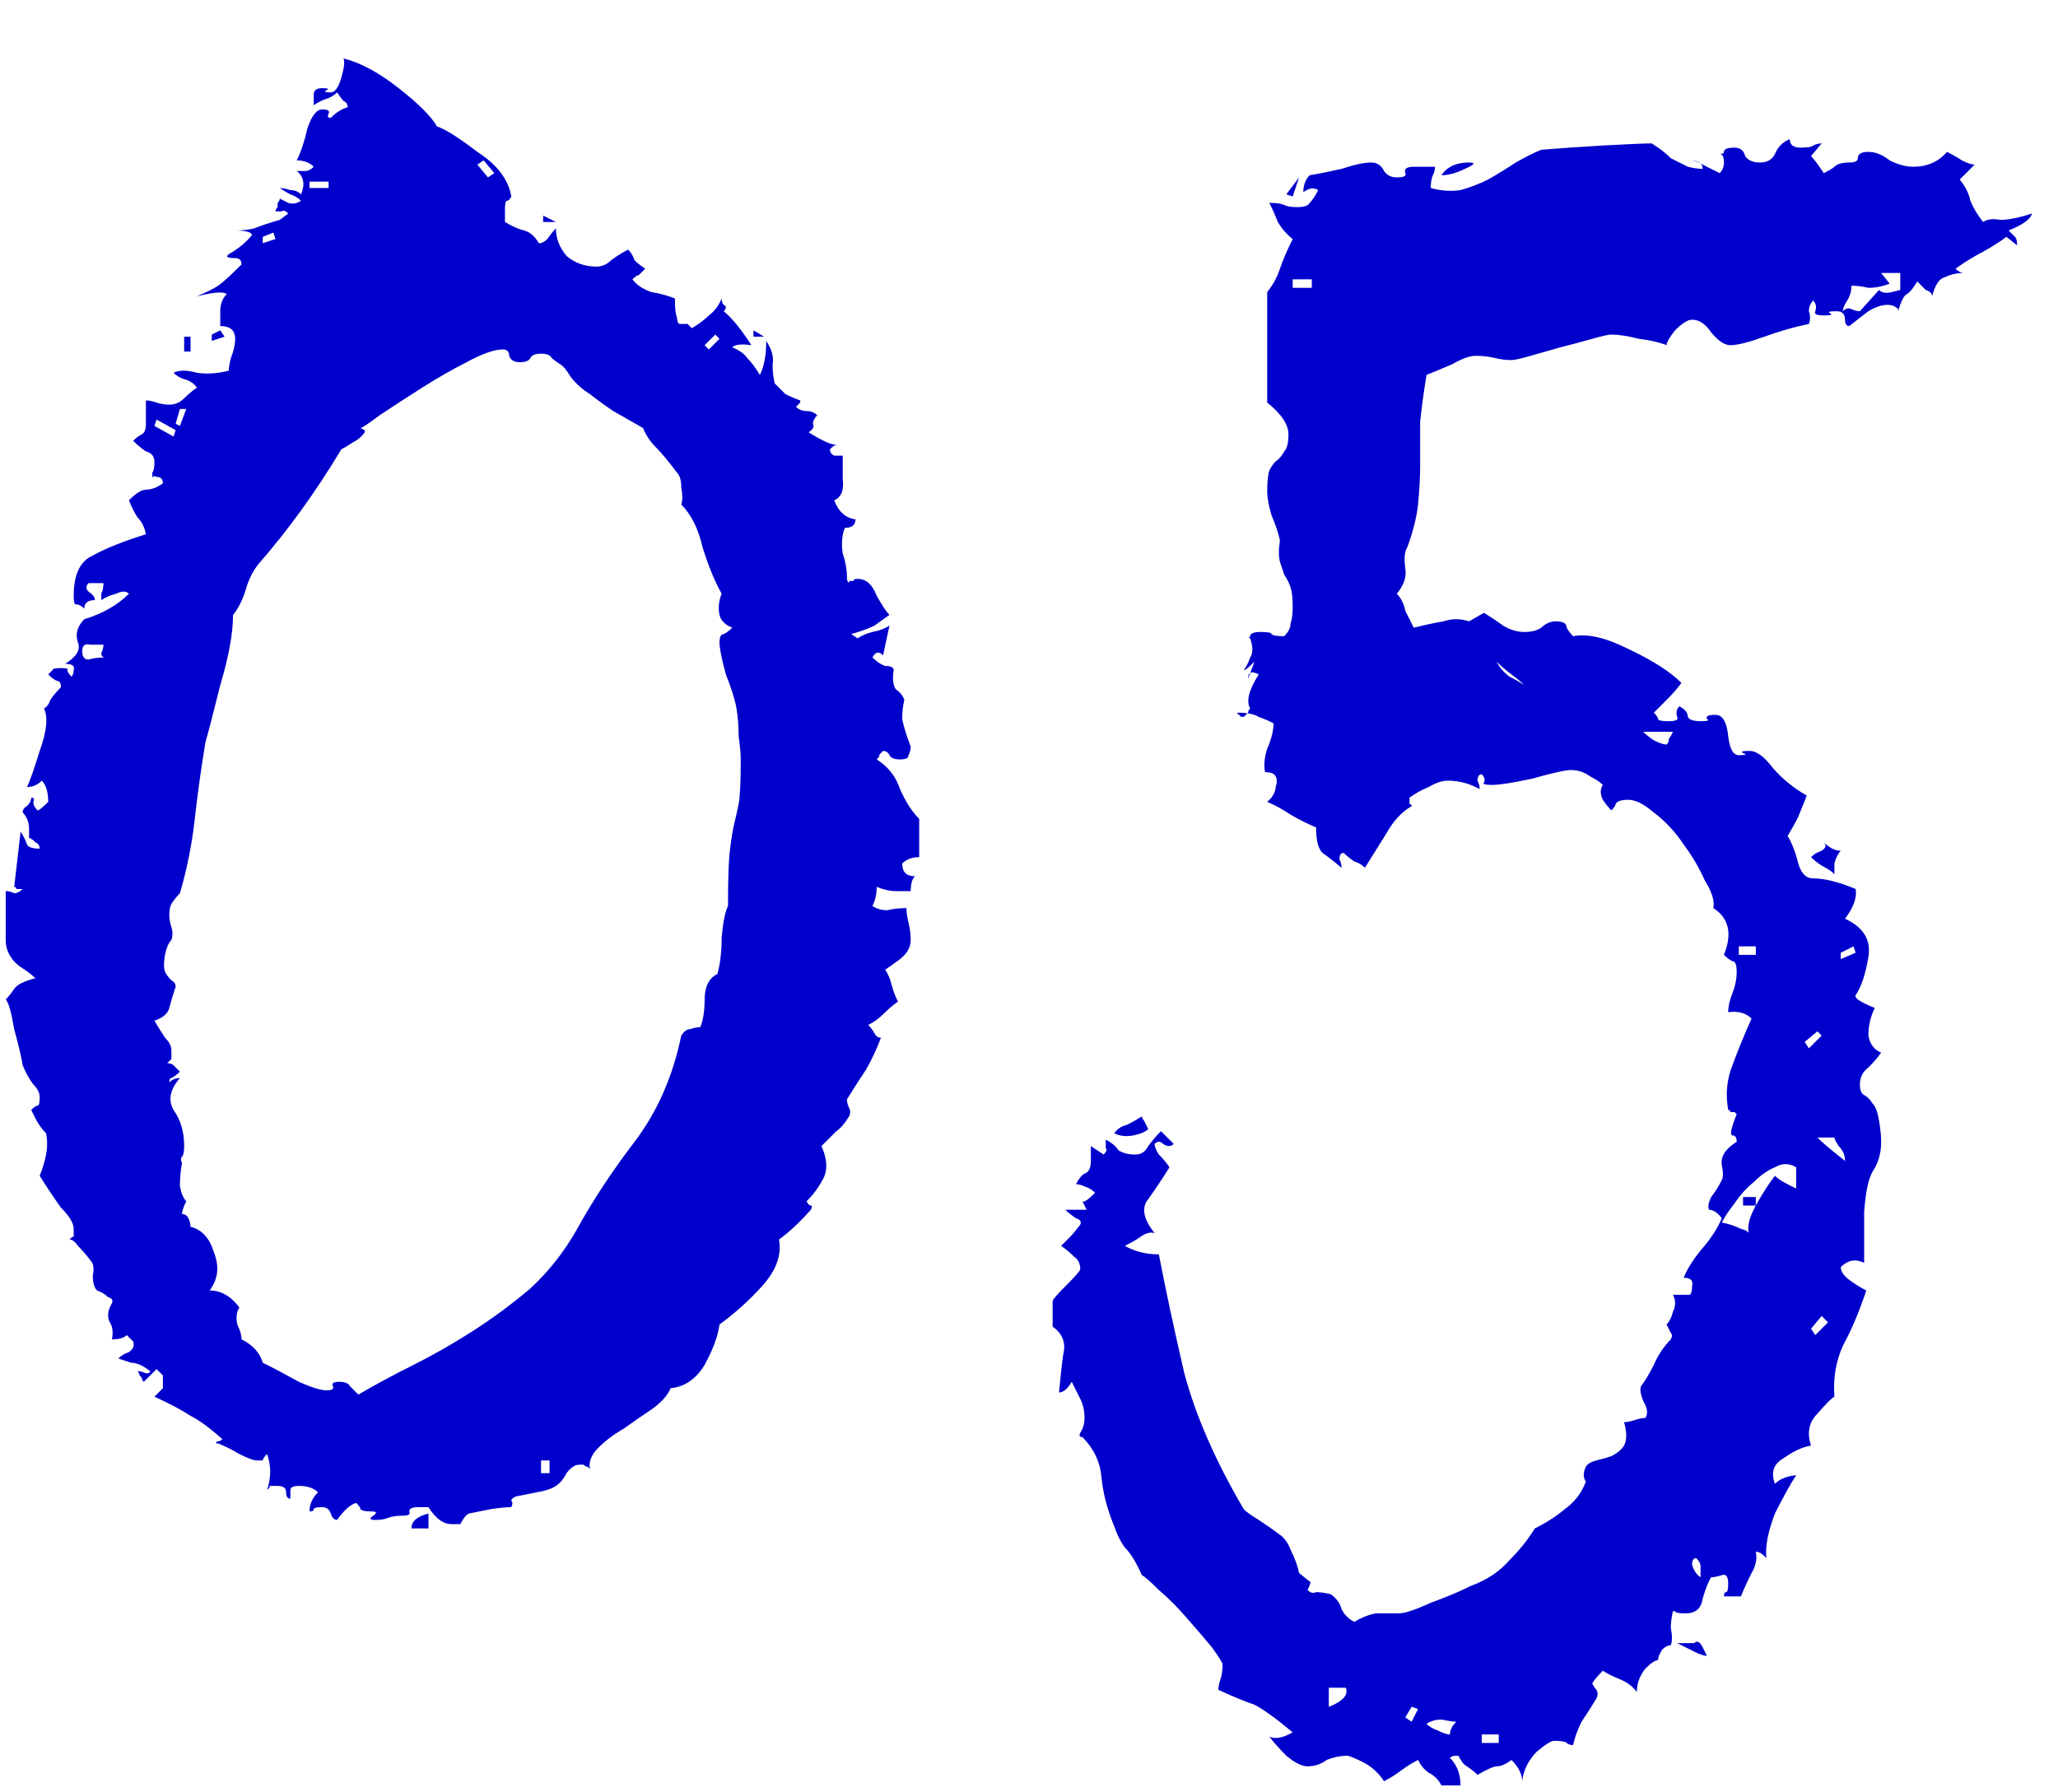 <?xml version="1.0" encoding="UTF-8"?> <svg xmlns="http://www.w3.org/2000/svg" width="31" height="27" viewBox="0 0 31 27" fill="none"><path d="M11.51 5.072H11.35V4.976L11.51 5.072ZM8.374 3.344H8.182V3.248L8.374 3.344ZM3.382 5.072L3.19 5.136V5.04L3.318 4.976L3.382 5.072ZM2.87 5.296H2.774V5.072H2.87V5.296ZM13.846 12.912C13.739 12.912 13.654 12.944 13.59 13.008C13.59 13.136 13.654 13.2 13.782 13.2C13.739 13.243 13.718 13.317 13.718 13.424C13.654 13.424 13.579 13.424 13.494 13.424C13.409 13.424 13.312 13.403 13.206 13.36C13.206 13.467 13.184 13.563 13.142 13.648C13.206 13.691 13.28 13.712 13.366 13.712C13.451 13.691 13.547 13.68 13.654 13.68C13.654 13.744 13.665 13.819 13.686 13.904C13.707 13.989 13.718 14.075 13.718 14.16C13.718 14.267 13.665 14.363 13.558 14.448C13.473 14.512 13.398 14.565 13.334 14.608C13.377 14.672 13.409 14.747 13.43 14.832C13.451 14.917 13.483 15.003 13.526 15.088C13.462 15.131 13.387 15.195 13.302 15.28C13.238 15.344 13.163 15.397 13.078 15.44C13.12 15.483 13.152 15.525 13.174 15.568C13.195 15.611 13.227 15.632 13.27 15.632C13.206 15.803 13.131 15.963 13.046 16.112C12.96 16.24 12.864 16.389 12.758 16.56C12.758 16.603 12.768 16.645 12.79 16.688C12.811 16.731 12.811 16.773 12.79 16.816C12.726 16.923 12.662 16.997 12.598 17.04C12.555 17.083 12.48 17.157 12.374 17.264C12.459 17.456 12.47 17.616 12.406 17.744C12.342 17.872 12.257 17.989 12.15 18.096C12.171 18.139 12.193 18.16 12.214 18.16C12.235 18.16 12.235 18.181 12.214 18.224C12.043 18.416 11.883 18.565 11.734 18.672C11.777 18.907 11.691 19.141 11.478 19.376C11.286 19.589 11.072 19.781 10.838 19.952C10.816 20.123 10.742 20.325 10.614 20.56C10.486 20.773 10.315 20.891 10.102 20.912C10.059 21.019 9.963 21.125 9.814 21.232C9.686 21.317 9.547 21.413 9.398 21.52C9.249 21.605 9.121 21.701 9.014 21.808C8.907 21.915 8.865 22.021 8.886 22.128L8.854 22.096C8.833 22.096 8.811 22.085 8.79 22.064C8.79 22.064 8.769 22.064 8.726 22.064C8.662 22.064 8.598 22.107 8.534 22.192C8.491 22.277 8.438 22.341 8.374 22.384C8.31 22.427 8.214 22.459 8.086 22.48C7.979 22.501 7.873 22.523 7.766 22.544C7.723 22.565 7.702 22.587 7.702 22.608C7.723 22.629 7.723 22.661 7.702 22.704C7.617 22.704 7.51 22.715 7.382 22.736C7.275 22.757 7.169 22.779 7.062 22.8C7.019 22.821 6.977 22.875 6.934 22.96H6.806C6.678 22.96 6.561 22.875 6.454 22.704H6.294C6.209 22.704 6.166 22.725 6.166 22.768C6.187 22.811 6.155 22.832 6.07 22.832C5.985 22.832 5.91 22.843 5.846 22.864C5.803 22.885 5.739 22.896 5.654 22.896C5.569 22.896 5.558 22.875 5.622 22.832C5.686 22.789 5.675 22.768 5.59 22.768C5.505 22.768 5.451 22.757 5.43 22.736C5.43 22.715 5.409 22.683 5.366 22.64C5.281 22.661 5.185 22.747 5.078 22.896C5.035 22.896 5.003 22.864 4.982 22.8C4.961 22.736 4.918 22.704 4.854 22.704C4.769 22.704 4.726 22.715 4.726 22.736C4.726 22.757 4.705 22.768 4.662 22.768C4.662 22.661 4.705 22.565 4.79 22.48C4.726 22.416 4.63 22.384 4.502 22.384C4.417 22.384 4.374 22.405 4.374 22.448C4.374 22.491 4.374 22.533 4.374 22.576C4.331 22.576 4.31 22.544 4.31 22.48C4.31 22.416 4.267 22.384 4.182 22.384C4.075 22.384 4.033 22.384 4.054 22.384C4.075 22.384 4.065 22.405 4.022 22.448C4.086 22.256 4.086 22.075 4.022 21.904C3.979 21.947 3.958 21.979 3.958 22C3.979 22 3.947 22 3.862 22C3.819 22 3.734 21.968 3.606 21.904C3.499 21.84 3.393 21.787 3.286 21.744H3.254C3.254 21.723 3.265 21.712 3.286 21.712C3.307 21.712 3.329 21.701 3.35 21.68C3.158 21.509 2.998 21.392 2.87 21.328C2.742 21.243 2.561 21.147 2.326 21.04L2.454 20.912V20.72L2.358 20.624L2.166 20.816C2.145 20.795 2.134 20.773 2.134 20.752C2.113 20.731 2.102 20.72 2.102 20.72C2.102 20.699 2.091 20.677 2.07 20.656C2.113 20.656 2.155 20.667 2.198 20.688C2.241 20.688 2.262 20.677 2.262 20.656C2.155 20.571 2.059 20.528 1.974 20.528C1.91 20.507 1.846 20.485 1.782 20.464C1.825 20.421 1.878 20.389 1.942 20.368C2.006 20.325 2.027 20.272 2.006 20.208L1.91 20.112C1.867 20.155 1.793 20.176 1.686 20.176C1.707 20.069 1.697 19.984 1.654 19.92C1.611 19.835 1.622 19.739 1.686 19.632C1.707 19.589 1.686 19.557 1.622 19.536C1.579 19.493 1.526 19.461 1.462 19.44C1.419 19.397 1.398 19.323 1.398 19.216C1.419 19.109 1.409 19.035 1.366 18.992C1.302 18.907 1.238 18.832 1.174 18.768C1.131 18.704 1.089 18.672 1.046 18.672C1.089 18.629 1.11 18.619 1.11 18.64C1.11 18.64 1.11 18.597 1.11 18.512C1.11 18.427 1.046 18.32 0.918 18.192C0.811 18.043 0.705 17.883 0.598 17.712C0.641 17.605 0.673 17.499 0.694 17.392C0.715 17.285 0.715 17.179 0.694 17.072C0.63 17.008 0.577 16.933 0.534 16.848L0.47 16.72C0.513 16.677 0.545 16.656 0.566 16.656C0.587 16.656 0.598 16.613 0.598 16.528C0.598 16.464 0.566 16.4 0.502 16.336C0.438 16.251 0.385 16.155 0.342 16.048C0.321 15.92 0.278 15.739 0.214 15.504C0.171 15.248 0.129 15.099 0.086 15.056C0.129 15.013 0.171 14.96 0.214 14.896C0.257 14.832 0.363 14.779 0.534 14.736C0.491 14.693 0.406 14.629 0.278 14.544C0.15 14.437 0.086 14.309 0.086 14.16V13.424C0.129 13.424 0.171 13.435 0.214 13.456C0.257 13.456 0.299 13.435 0.342 13.392H0.31C0.289 13.392 0.267 13.392 0.246 13.392C0.246 13.371 0.235 13.36 0.214 13.36L0.31 12.528C0.353 12.592 0.385 12.656 0.406 12.72C0.427 12.763 0.491 12.784 0.598 12.784C0.598 12.741 0.577 12.709 0.534 12.688C0.491 12.645 0.459 12.624 0.438 12.624V12.496C0.438 12.389 0.406 12.304 0.342 12.24C0.342 12.197 0.363 12.165 0.406 12.144C0.449 12.101 0.47 12.059 0.47 12.016C0.513 12.016 0.523 12.037 0.502 12.08C0.502 12.123 0.523 12.165 0.566 12.208C0.587 12.208 0.641 12.165 0.726 12.08C0.726 11.931 0.694 11.824 0.63 11.76C0.566 11.824 0.491 11.856 0.406 11.856C0.449 11.771 0.513 11.589 0.598 11.312C0.705 11.013 0.726 10.8 0.662 10.672C0.705 10.651 0.737 10.608 0.758 10.544C0.801 10.48 0.854 10.416 0.918 10.352C0.918 10.288 0.897 10.256 0.854 10.256C0.811 10.235 0.769 10.203 0.726 10.16C0.769 10.117 0.79 10.096 0.79 10.096C0.79 10.075 0.833 10.064 0.918 10.064C1.003 10.064 1.035 10.075 1.014 10.096C1.014 10.117 1.035 10.149 1.078 10.192C1.099 10.171 1.11 10.139 1.11 10.096C1.131 10.032 1.089 10 0.982 10C1.153 9.893 1.217 9.787 1.174 9.68C1.131 9.552 1.163 9.435 1.27 9.328C1.547 9.243 1.771 9.115 1.942 8.944C1.899 8.901 1.835 8.901 1.75 8.944C1.665 8.965 1.59 8.997 1.526 9.04C1.526 8.997 1.526 8.965 1.526 8.944C1.547 8.901 1.558 8.848 1.558 8.784H1.334C1.291 8.827 1.291 8.869 1.334 8.912C1.398 8.955 1.43 8.997 1.43 9.04C1.323 9.04 1.27 9.083 1.27 9.168C1.227 9.125 1.185 9.104 1.142 9.104C1.121 9.104 1.11 9.061 1.11 8.976C1.11 8.656 1.206 8.453 1.398 8.368C1.59 8.261 1.857 8.155 2.198 8.048C2.177 7.941 2.134 7.856 2.07 7.792C2.027 7.728 1.985 7.643 1.942 7.536C2.049 7.429 2.134 7.376 2.198 7.376C2.283 7.376 2.369 7.344 2.454 7.28C2.454 7.216 2.422 7.184 2.358 7.184C2.315 7.163 2.294 7.173 2.294 7.216C2.294 7.173 2.294 7.141 2.294 7.12C2.315 7.099 2.326 7.045 2.326 6.96C2.326 6.875 2.283 6.821 2.198 6.8C2.134 6.757 2.07 6.704 2.006 6.64C2.049 6.597 2.091 6.565 2.134 6.544C2.177 6.523 2.198 6.469 2.198 6.384V6.032C2.241 6.032 2.294 6.043 2.358 6.064C2.422 6.085 2.486 6.096 2.55 6.096C2.635 6.096 2.71 6.064 2.774 6C2.838 5.936 2.902 5.883 2.966 5.84C2.923 5.776 2.859 5.733 2.774 5.712C2.71 5.691 2.657 5.659 2.614 5.616C2.699 5.573 2.817 5.573 2.966 5.616C3.115 5.637 3.275 5.627 3.446 5.584C3.446 5.541 3.457 5.477 3.478 5.392C3.521 5.285 3.542 5.189 3.542 5.104C3.542 4.976 3.467 4.912 3.318 4.912C3.318 4.848 3.318 4.773 3.318 4.688C3.318 4.581 3.35 4.496 3.414 4.432C3.371 4.389 3.222 4.4 2.966 4.464C3.115 4.4 3.222 4.347 3.286 4.304C3.35 4.261 3.467 4.155 3.638 3.984C3.638 3.92 3.606 3.888 3.542 3.888C3.393 3.888 3.382 3.856 3.51 3.792C3.638 3.707 3.734 3.621 3.798 3.536C3.777 3.493 3.691 3.472 3.542 3.472C3.649 3.472 3.745 3.461 3.83 3.44C3.937 3.397 4.065 3.355 4.214 3.312L4.342 3.216C4.299 3.173 4.267 3.163 4.246 3.184C4.225 3.184 4.193 3.184 4.15 3.184C4.15 3.163 4.161 3.141 4.182 3.12C4.182 3.099 4.182 3.077 4.182 3.056C4.203 3.035 4.214 3.013 4.214 2.992C4.257 3.013 4.299 3.035 4.342 3.056C4.406 3.077 4.47 3.067 4.534 3.024C4.491 2.981 4.438 2.949 4.374 2.928C4.331 2.907 4.278 2.875 4.214 2.832C4.257 2.832 4.31 2.843 4.374 2.864C4.438 2.864 4.491 2.885 4.534 2.928C4.598 2.779 4.577 2.661 4.47 2.576C4.513 2.576 4.555 2.576 4.598 2.576C4.641 2.576 4.683 2.555 4.726 2.512C4.662 2.448 4.577 2.416 4.47 2.416C4.534 2.288 4.587 2.128 4.63 1.936C4.694 1.744 4.769 1.648 4.854 1.648C4.939 1.648 4.971 1.669 4.95 1.712C4.929 1.755 4.939 1.776 4.982 1.776C5.067 1.691 5.153 1.637 5.238 1.616C5.238 1.573 5.217 1.541 5.174 1.52C5.153 1.499 5.121 1.456 5.078 1.392C5.035 1.435 4.982 1.467 4.918 1.488C4.854 1.509 4.79 1.541 4.726 1.584C4.726 1.541 4.726 1.488 4.726 1.424C4.726 1.36 4.769 1.328 4.854 1.328C4.939 1.328 4.961 1.339 4.918 1.36C4.875 1.381 4.897 1.392 4.982 1.392C5.046 1.392 5.099 1.317 5.142 1.168C5.185 1.019 5.195 0.923 5.174 0.88C5.43 0.944 5.707 1.093 6.006 1.328C6.305 1.563 6.497 1.755 6.582 1.904C6.71 1.947 6.913 2.075 7.19 2.288C7.489 2.48 7.659 2.704 7.702 2.96C7.681 3.003 7.659 3.024 7.638 3.024C7.617 3.024 7.606 3.067 7.606 3.152V3.344C7.713 3.408 7.809 3.451 7.894 3.472C7.979 3.493 8.054 3.557 8.118 3.664C8.161 3.664 8.203 3.643 8.246 3.6C8.289 3.536 8.331 3.483 8.374 3.44C8.374 3.589 8.427 3.728 8.534 3.856C8.662 3.963 8.811 4.016 8.982 4.016C9.067 4.016 9.142 3.984 9.206 3.92C9.291 3.856 9.377 3.803 9.462 3.76C9.505 3.803 9.537 3.856 9.558 3.92C9.601 3.963 9.654 4.005 9.718 4.048C9.675 4.091 9.643 4.123 9.622 4.144C9.601 4.144 9.569 4.165 9.526 4.208C9.59 4.293 9.686 4.357 9.814 4.4C9.942 4.421 10.059 4.453 10.166 4.496C10.166 4.645 10.177 4.741 10.198 4.784C10.198 4.827 10.209 4.859 10.23 4.88C10.336 4.88 10.379 4.88 10.358 4.88C10.336 4.859 10.305 4.827 10.262 4.784L10.422 4.944C10.528 4.88 10.614 4.816 10.678 4.752C10.763 4.688 10.827 4.603 10.87 4.496C10.87 4.539 10.88 4.571 10.902 4.592C10.944 4.613 10.944 4.645 10.902 4.688C11.03 4.795 11.168 4.965 11.318 5.2C11.168 5.179 11.072 5.189 11.03 5.232C11.136 5.275 11.211 5.328 11.254 5.392C11.318 5.456 11.382 5.541 11.446 5.648C11.51 5.52 11.542 5.349 11.542 5.136C11.627 5.264 11.659 5.381 11.638 5.488C11.638 5.595 11.649 5.691 11.67 5.776C11.713 5.819 11.766 5.872 11.83 5.936C11.915 5.979 11.99 6.011 12.054 6.032V6.064C12.054 6.064 12.033 6.085 11.99 6.128C12.033 6.171 12.086 6.192 12.15 6.192C12.214 6.192 12.267 6.213 12.31 6.256C12.267 6.299 12.246 6.341 12.246 6.384C12.267 6.427 12.246 6.469 12.182 6.512C12.246 6.555 12.32 6.597 12.406 6.64C12.491 6.683 12.566 6.704 12.63 6.704H12.598C12.576 6.704 12.544 6.725 12.502 6.768C12.502 6.811 12.523 6.843 12.566 6.864C12.608 6.864 12.651 6.864 12.694 6.864C12.694 6.928 12.694 7.045 12.694 7.216C12.715 7.387 12.672 7.493 12.566 7.536C12.63 7.707 12.736 7.803 12.886 7.824C12.886 7.909 12.832 7.952 12.726 7.952C12.683 8.059 12.672 8.187 12.694 8.336C12.736 8.464 12.758 8.581 12.758 8.688V8.72C12.758 8.741 12.768 8.763 12.79 8.784V8.752H12.822C12.843 8.752 12.854 8.752 12.854 8.752C12.854 8.731 12.875 8.72 12.918 8.72C13.046 8.72 13.142 8.805 13.206 8.976C13.291 9.125 13.355 9.221 13.398 9.264C13.334 9.307 13.259 9.36 13.174 9.424C13.088 9.467 12.971 9.509 12.822 9.552L12.918 9.616C12.982 9.573 13.056 9.541 13.142 9.52C13.248 9.499 13.334 9.467 13.398 9.424L13.302 9.872C13.238 9.808 13.184 9.819 13.142 9.904C13.206 9.968 13.27 10.011 13.334 10.032C13.419 10.032 13.462 10.053 13.462 10.096C13.441 10.224 13.451 10.32 13.494 10.384C13.558 10.427 13.601 10.48 13.622 10.544C13.601 10.629 13.59 10.725 13.59 10.832C13.611 10.939 13.654 11.077 13.718 11.248C13.718 11.291 13.707 11.333 13.686 11.376C13.686 11.419 13.643 11.44 13.558 11.44C13.473 11.44 13.419 11.419 13.398 11.376C13.377 11.333 13.345 11.312 13.302 11.312C13.259 11.355 13.238 11.376 13.238 11.376C13.259 11.376 13.248 11.397 13.206 11.44C13.377 11.547 13.494 11.696 13.558 11.888C13.643 12.08 13.739 12.229 13.846 12.336V12.912ZM6.454 23.024H6.198C6.198 22.917 6.283 22.843 6.454 22.8V23.024ZM10.838 5.104L10.774 5.04L10.614 5.2L10.678 5.264L10.838 5.104ZM7.446 2.608L7.286 2.416L7.19 2.48L7.35 2.672L7.446 2.608ZM4.95 2.832V2.736H4.662V2.832H4.95ZM4.15 3.6L4.118 3.504L3.958 3.568V3.664L4.15 3.6ZM2.806 6.16H2.71L2.646 6.384L2.71 6.416L2.806 6.16ZM2.646 6.48L2.358 6.32L2.326 6.416L2.614 6.576L2.646 6.48ZM11.158 11.44C11.158 11.355 11.147 11.237 11.126 11.088C11.126 10.939 11.115 10.8 11.094 10.672C11.072 10.544 11.019 10.373 10.934 10.16C10.87 9.925 10.838 9.765 10.838 9.68C10.838 9.595 10.859 9.552 10.902 9.552C10.944 9.531 10.987 9.499 11.03 9.456C10.923 9.413 10.859 9.349 10.838 9.264C10.816 9.157 10.827 9.051 10.87 8.944C10.763 8.752 10.667 8.517 10.582 8.24C10.518 7.963 10.411 7.749 10.262 7.6C10.283 7.536 10.283 7.451 10.262 7.344C10.262 7.237 10.241 7.163 10.198 7.12C10.07 6.949 9.963 6.821 9.878 6.736C9.793 6.651 9.729 6.555 9.686 6.448C9.537 6.363 9.387 6.277 9.238 6.192C9.11 6.107 8.993 6.021 8.886 5.936C8.779 5.872 8.683 5.787 8.598 5.68C8.534 5.573 8.481 5.509 8.438 5.488C8.374 5.445 8.331 5.413 8.31 5.392C8.289 5.349 8.235 5.328 8.15 5.328C8.065 5.328 8.011 5.349 7.99 5.392C7.969 5.435 7.915 5.456 7.83 5.456C7.745 5.456 7.691 5.424 7.67 5.36C7.67 5.296 7.638 5.264 7.574 5.264C7.446 5.264 7.265 5.328 7.03 5.456C6.817 5.563 6.593 5.691 6.358 5.84C6.123 5.989 5.91 6.128 5.718 6.256C5.547 6.384 5.451 6.448 5.43 6.448C5.473 6.469 5.494 6.48 5.494 6.48V6.512C5.451 6.576 5.387 6.629 5.302 6.672C5.238 6.715 5.185 6.747 5.142 6.768C4.758 7.408 4.342 7.984 3.894 8.496C3.809 8.603 3.745 8.731 3.702 8.88C3.659 9.029 3.595 9.157 3.51 9.264C3.51 9.541 3.446 9.893 3.318 10.32C3.211 10.747 3.137 11.035 3.094 11.184C3.03 11.568 2.977 11.952 2.934 12.336C2.891 12.72 2.817 13.093 2.71 13.456C2.667 13.499 2.625 13.552 2.582 13.616C2.561 13.659 2.55 13.712 2.55 13.776C2.55 13.84 2.561 13.904 2.582 13.968C2.603 14.032 2.603 14.096 2.582 14.16C2.539 14.203 2.507 14.277 2.486 14.384C2.465 14.491 2.465 14.576 2.486 14.64C2.507 14.683 2.539 14.725 2.582 14.768C2.625 14.789 2.646 14.821 2.646 14.864C2.603 14.992 2.571 15.099 2.55 15.184C2.529 15.269 2.454 15.333 2.326 15.376C2.39 15.483 2.443 15.568 2.486 15.632C2.55 15.696 2.582 15.76 2.582 15.824C2.582 15.909 2.582 15.952 2.582 15.952C2.582 15.952 2.561 15.973 2.518 16.016C2.561 16.016 2.593 16.027 2.614 16.048L2.71 16.144C2.667 16.187 2.625 16.219 2.582 16.24C2.561 16.24 2.55 16.261 2.55 16.304C2.593 16.261 2.646 16.24 2.71 16.24C2.561 16.411 2.529 16.571 2.614 16.72C2.721 16.869 2.774 17.051 2.774 17.264C2.774 17.349 2.763 17.403 2.742 17.424C2.721 17.445 2.721 17.477 2.742 17.52C2.721 17.627 2.71 17.744 2.71 17.872C2.731 17.979 2.763 18.053 2.806 18.096C2.763 18.181 2.742 18.245 2.742 18.288C2.785 18.288 2.817 18.309 2.838 18.352C2.859 18.395 2.87 18.437 2.87 18.48C3.041 18.523 3.158 18.651 3.222 18.864C3.307 19.077 3.286 19.269 3.158 19.44C3.329 19.44 3.478 19.525 3.606 19.696C3.563 19.76 3.553 19.845 3.574 19.952C3.617 20.037 3.638 20.112 3.638 20.176C3.809 20.261 3.915 20.379 3.958 20.528C4.129 20.613 4.31 20.709 4.502 20.816C4.694 20.901 4.833 20.944 4.918 20.944C5.003 20.944 5.035 20.923 5.014 20.88C4.993 20.837 5.025 20.816 5.11 20.816C5.195 20.816 5.249 20.837 5.27 20.88C5.313 20.923 5.355 20.965 5.398 21.008C5.654 20.859 5.931 20.709 6.23 20.56C6.529 20.411 6.827 20.24 7.126 20.048C7.425 19.856 7.713 19.643 7.99 19.408C8.267 19.152 8.502 18.853 8.694 18.512C8.929 18.085 9.217 17.648 9.558 17.2C9.899 16.752 10.134 16.219 10.262 15.6C10.305 15.536 10.347 15.504 10.39 15.504C10.454 15.483 10.507 15.472 10.55 15.472C10.592 15.365 10.614 15.227 10.614 15.056C10.614 14.864 10.678 14.736 10.806 14.672C10.848 14.523 10.87 14.341 10.87 14.128C10.891 13.893 10.923 13.733 10.966 13.648C10.966 13.221 10.976 12.933 10.998 12.784C11.019 12.613 11.04 12.485 11.062 12.4C11.083 12.315 11.104 12.219 11.126 12.112C11.147 12.005 11.158 11.781 11.158 11.44ZM1.59 9.904C1.547 9.904 1.526 9.883 1.526 9.84C1.547 9.797 1.558 9.755 1.558 9.712C1.515 9.712 1.451 9.712 1.366 9.712C1.281 9.691 1.238 9.723 1.238 9.808C1.238 9.893 1.27 9.936 1.334 9.936C1.398 9.915 1.483 9.904 1.59 9.904ZM8.278 22.192V22H8.15V22.192H8.278ZM22.128 2.448C22.235 2.448 22.214 2.48 22.064 2.544C21.936 2.608 21.819 2.64 21.712 2.64C21.798 2.512 21.936 2.448 22.128 2.448ZM19.568 2.672L19.472 2.96L19.376 2.928L19.568 2.672ZM27.728 12.816C27.686 12.859 27.654 12.923 27.632 13.008C27.632 13.072 27.632 13.125 27.632 13.168C27.59 13.125 27.526 13.083 27.44 13.04C27.376 12.997 27.323 12.955 27.28 12.912C27.323 12.869 27.376 12.837 27.44 12.816C27.504 12.773 27.515 12.731 27.472 12.688C27.558 12.773 27.643 12.816 27.728 12.816ZM30.608 3.216C30.587 3.301 30.47 3.387 30.256 3.472C30.299 3.515 30.331 3.547 30.352 3.568C30.374 3.589 30.384 3.632 30.384 3.696L30.224 3.568C30.139 3.632 30.022 3.707 29.872 3.792C29.744 3.856 29.606 3.941 29.456 4.048C29.499 4.091 29.542 4.112 29.584 4.112C29.478 4.112 29.382 4.133 29.296 4.176C29.211 4.197 29.147 4.293 29.104 4.464C29.104 4.421 29.072 4.389 29.008 4.368C28.966 4.325 28.923 4.283 28.88 4.24C28.816 4.347 28.763 4.411 28.72 4.432C28.678 4.453 28.635 4.539 28.592 4.688V4.656C28.55 4.613 28.496 4.592 28.432 4.592C28.347 4.592 28.251 4.624 28.144 4.688C28.059 4.752 27.963 4.827 27.856 4.912C27.814 4.912 27.792 4.88 27.792 4.816C27.792 4.731 27.75 4.688 27.664 4.688C27.558 4.688 27.526 4.699 27.568 4.72C27.611 4.741 27.579 4.752 27.472 4.752C27.366 4.752 27.323 4.731 27.344 4.688C27.366 4.624 27.355 4.571 27.312 4.528C27.27 4.571 27.248 4.624 27.248 4.688C27.27 4.752 27.27 4.816 27.248 4.88C27.035 4.923 26.811 4.987 26.576 5.072C26.342 5.157 26.171 5.2 26.064 5.2C25.979 5.2 25.883 5.136 25.776 5.008C25.691 4.88 25.595 4.816 25.488 4.816C25.424 4.816 25.339 4.869 25.232 4.976C25.147 5.083 25.104 5.157 25.104 5.2C24.998 5.157 24.859 5.125 24.688 5.104C24.518 5.061 24.379 5.04 24.272 5.04C24.23 5.04 24.134 5.061 23.984 5.104C23.835 5.147 23.675 5.189 23.504 5.232C23.355 5.275 23.206 5.317 23.056 5.36C22.907 5.403 22.811 5.424 22.768 5.424C22.683 5.424 22.598 5.413 22.512 5.392C22.427 5.371 22.331 5.36 22.224 5.36C22.139 5.36 22.022 5.403 21.872 5.488C21.723 5.552 21.595 5.605 21.488 5.648C21.446 5.904 21.414 6.139 21.392 6.352C21.392 6.565 21.392 6.779 21.392 6.992C21.392 7.184 21.382 7.387 21.36 7.6C21.339 7.792 21.286 8.005 21.2 8.24C21.158 8.304 21.147 8.411 21.168 8.56C21.19 8.688 21.147 8.816 21.04 8.944C21.104 9.008 21.147 9.093 21.168 9.2C21.211 9.285 21.254 9.371 21.296 9.456C21.467 9.413 21.616 9.381 21.744 9.36C21.872 9.317 22 9.317 22.128 9.36L22.352 9.232C22.459 9.296 22.555 9.36 22.64 9.424C22.747 9.488 22.854 9.52 22.96 9.52C23.067 9.52 23.152 9.499 23.216 9.456C23.28 9.392 23.355 9.36 23.44 9.36C23.547 9.36 23.6 9.392 23.6 9.456C23.622 9.499 23.654 9.541 23.696 9.584C23.91 9.541 24.187 9.605 24.528 9.776C24.891 9.947 25.158 10.117 25.328 10.288C25.264 10.373 25.19 10.459 25.104 10.544C25.04 10.608 24.976 10.672 24.912 10.736C24.955 10.779 24.976 10.811 24.976 10.832C24.976 10.853 25.03 10.864 25.136 10.864C25.243 10.864 25.286 10.843 25.264 10.8C25.243 10.736 25.254 10.683 25.296 10.64C25.382 10.683 25.424 10.736 25.424 10.8C25.446 10.843 25.51 10.864 25.616 10.864C25.723 10.864 25.755 10.853 25.712 10.832C25.691 10.789 25.734 10.768 25.84 10.768C25.947 10.768 26.011 10.875 26.032 11.088C26.054 11.28 26.107 11.376 26.192 11.376C26.299 11.376 26.32 11.365 26.256 11.344C26.214 11.323 26.246 11.312 26.352 11.312C26.459 11.312 26.576 11.397 26.704 11.568C26.854 11.739 27.024 11.877 27.216 11.984C27.174 12.091 27.131 12.197 27.088 12.304C27.046 12.389 26.992 12.485 26.928 12.592C26.992 12.699 27.046 12.837 27.088 13.008C27.131 13.157 27.206 13.232 27.312 13.232C27.483 13.232 27.696 13.285 27.952 13.392C27.974 13.52 27.92 13.669 27.792 13.84C28.07 13.968 28.187 14.16 28.144 14.416C28.102 14.672 28.038 14.864 27.952 14.992C27.931 15.035 28.027 15.099 28.24 15.184C28.176 15.312 28.144 15.451 28.144 15.6C28.166 15.728 28.23 15.813 28.336 15.856C28.294 15.92 28.23 15.995 28.144 16.08C28.059 16.144 28.016 16.229 28.016 16.336C28.016 16.421 28.038 16.475 28.08 16.496C28.123 16.517 28.166 16.56 28.208 16.624C28.251 16.667 28.283 16.752 28.304 16.88C28.326 17.008 28.336 17.115 28.336 17.2C28.336 17.371 28.294 17.52 28.208 17.648C28.144 17.755 28.102 17.957 28.08 18.256V19.024C27.952 18.96 27.835 18.981 27.728 19.088C27.728 19.152 27.771 19.216 27.856 19.28C27.942 19.344 28.027 19.397 28.112 19.44C28.006 19.76 27.888 20.037 27.76 20.272C27.654 20.507 27.611 20.763 27.632 21.04C27.59 21.061 27.504 21.147 27.376 21.296C27.248 21.424 27.216 21.584 27.28 21.776C27.152 21.797 27.014 21.861 26.864 21.968C26.715 22.053 26.672 22.181 26.736 22.352C26.779 22.309 26.832 22.277 26.896 22.256C26.96 22.235 27.014 22.224 27.056 22.224C26.971 22.352 26.864 22.544 26.736 22.8C26.63 23.077 26.587 23.301 26.608 23.472L26.576 23.44C26.534 23.397 26.491 23.376 26.448 23.376C26.47 23.483 26.448 23.589 26.384 23.696C26.32 23.824 26.267 23.941 26.224 24.048H25.968C25.968 24.005 25.979 23.984 26 23.984C26.022 23.984 26.032 23.941 26.032 23.856C26.032 23.749 26 23.707 25.936 23.728C25.872 23.749 25.819 23.76 25.776 23.76C25.734 23.824 25.691 23.931 25.648 24.08C25.627 24.229 25.542 24.304 25.392 24.304C25.286 24.304 25.232 24.293 25.232 24.272C25.254 24.272 25.243 24.272 25.2 24.272C25.179 24.357 25.168 24.443 25.168 24.528C25.19 24.635 25.19 24.72 25.168 24.784C25.126 24.784 25.083 24.805 25.04 24.848C24.998 24.912 24.976 24.965 24.976 25.008C24.934 25.008 24.87 25.051 24.784 25.136C24.699 25.243 24.656 25.36 24.656 25.488C24.592 25.403 24.507 25.339 24.4 25.296C24.294 25.253 24.208 25.211 24.144 25.168C24.059 25.253 24.006 25.317 23.984 25.36C24.006 25.403 24.027 25.435 24.048 25.456C24.07 25.499 24.07 25.541 24.048 25.584C23.984 25.691 23.91 25.808 23.824 25.936C23.76 26.064 23.718 26.181 23.696 26.288C23.654 26.288 23.622 26.277 23.6 26.256C23.579 26.235 23.515 26.224 23.408 26.224C23.366 26.224 23.28 26.277 23.152 26.384C23.024 26.512 22.95 26.661 22.928 26.832C22.928 26.725 22.875 26.619 22.768 26.512C22.683 26.576 22.608 26.608 22.544 26.608C22.502 26.608 22.406 26.651 22.256 26.736C22.214 26.693 22.16 26.651 22.096 26.608C22.054 26.587 22.011 26.533 21.968 26.448H21.936C21.894 26.448 21.862 26.459 21.84 26.48C21.947 26.587 22 26.725 22 26.896H21.712C21.67 26.811 21.606 26.747 21.52 26.704C21.456 26.661 21.403 26.597 21.36 26.512C21.275 26.555 21.19 26.608 21.104 26.672C21.019 26.736 20.934 26.789 20.848 26.832C20.763 26.704 20.656 26.608 20.528 26.544C20.443 26.501 20.368 26.469 20.304 26.448C20.198 26.448 20.091 26.469 19.984 26.512C19.899 26.576 19.803 26.608 19.696 26.608C19.611 26.608 19.504 26.555 19.376 26.448C19.27 26.341 19.184 26.245 19.12 26.16C19.206 26.203 19.323 26.181 19.472 26.096C19.216 25.883 19.024 25.744 18.896 25.68C18.768 25.637 18.587 25.563 18.352 25.456C18.352 25.413 18.363 25.36 18.384 25.296C18.406 25.232 18.416 25.157 18.416 25.072C18.416 25.051 18.363 24.965 18.256 24.816C18.15 24.688 18.022 24.539 17.872 24.368C17.744 24.219 17.606 24.08 17.456 23.952C17.328 23.824 17.243 23.749 17.2 23.728C17.115 23.536 17.03 23.397 16.944 23.312C16.88 23.227 16.827 23.12 16.784 22.992C16.678 22.736 16.614 22.491 16.592 22.256C16.571 22.021 16.475 21.819 16.304 21.648C16.262 21.648 16.251 21.627 16.272 21.584C16.315 21.52 16.336 21.445 16.336 21.36C16.336 21.253 16.315 21.157 16.272 21.072C16.23 20.987 16.187 20.901 16.144 20.816C16.08 20.923 16.016 20.976 15.952 20.976C15.974 20.741 15.995 20.549 16.016 20.4C16.059 20.229 16.006 20.091 15.856 19.984V19.6C15.856 19.579 15.92 19.504 16.048 19.376C16.198 19.227 16.272 19.141 16.272 19.12C16.272 19.035 16.24 18.971 16.176 18.928C16.112 18.864 16.048 18.811 15.984 18.768C16.027 18.725 16.07 18.683 16.112 18.64C16.155 18.597 16.208 18.533 16.272 18.448C16.294 18.405 16.272 18.373 16.208 18.352C16.144 18.309 16.091 18.267 16.048 18.224H16.368C16.304 18.096 16.283 18.053 16.304 18.096C16.326 18.117 16.39 18.075 16.496 17.968C16.454 17.925 16.4 17.893 16.336 17.872C16.294 17.851 16.251 17.84 16.208 17.84C16.251 17.755 16.294 17.701 16.336 17.68C16.4 17.659 16.432 17.595 16.432 17.488V17.264L16.624 17.392C16.667 17.349 16.678 17.317 16.656 17.296C16.656 17.253 16.656 17.211 16.656 17.168C16.742 17.211 16.806 17.264 16.848 17.328C16.912 17.371 16.998 17.392 17.104 17.392C17.19 17.392 17.254 17.349 17.296 17.264C17.36 17.179 17.424 17.104 17.488 17.04L17.68 17.232C17.638 17.275 17.584 17.275 17.52 17.232C17.478 17.189 17.435 17.189 17.392 17.232C17.392 17.275 17.414 17.328 17.456 17.392C17.52 17.456 17.574 17.52 17.616 17.584C17.51 17.755 17.403 17.915 17.296 18.064C17.19 18.192 17.222 18.363 17.392 18.576C17.328 18.555 17.254 18.576 17.168 18.64C17.104 18.683 17.03 18.725 16.944 18.768C17.094 18.853 17.264 18.896 17.456 18.896C17.563 19.451 17.691 20.048 17.84 20.688C18.011 21.328 18.31 22.011 18.736 22.736C18.779 22.779 18.854 22.832 18.96 22.896C19.088 22.981 19.195 23.056 19.28 23.12C19.344 23.163 19.398 23.237 19.44 23.344C19.504 23.472 19.547 23.589 19.568 23.696C19.675 23.781 19.728 23.824 19.728 23.824C19.75 23.824 19.739 23.867 19.696 23.952C19.739 23.995 19.782 24.005 19.824 23.984C19.888 23.984 19.963 23.995 20.048 24.016C20.134 24.08 20.187 24.155 20.208 24.24C20.251 24.325 20.315 24.389 20.4 24.432C20.507 24.368 20.614 24.325 20.72 24.304C20.848 24.304 20.966 24.304 21.072 24.304C21.158 24.304 21.318 24.251 21.552 24.144C21.787 24.059 21.99 23.973 22.16 23.888C22.395 23.803 22.587 23.675 22.736 23.504C22.886 23.355 23.014 23.195 23.12 23.024C23.291 22.939 23.44 22.843 23.568 22.736C23.718 22.629 23.824 22.491 23.888 22.32C23.846 22.256 23.846 22.181 23.888 22.096C23.91 22.053 23.963 22.021 24.048 22C24.134 21.979 24.208 21.957 24.272 21.936C24.358 21.893 24.422 21.84 24.464 21.776C24.507 21.691 24.507 21.573 24.464 21.424C24.507 21.424 24.56 21.413 24.624 21.392C24.688 21.371 24.742 21.36 24.784 21.36C24.827 21.296 24.816 21.211 24.752 21.104C24.71 20.997 24.699 20.923 24.72 20.88C24.784 20.795 24.848 20.688 24.912 20.56C24.976 20.411 25.062 20.283 25.168 20.176C25.19 20.133 25.19 20.101 25.168 20.08C25.147 20.037 25.126 19.995 25.104 19.952C25.147 19.909 25.179 19.845 25.2 19.76C25.243 19.675 25.243 19.589 25.2 19.504H25.456C25.478 19.483 25.488 19.44 25.488 19.376C25.51 19.291 25.467 19.248 25.36 19.248C25.424 19.099 25.52 18.949 25.648 18.8C25.776 18.651 25.872 18.501 25.936 18.352C25.872 18.267 25.808 18.224 25.744 18.224C25.723 18.181 25.734 18.117 25.776 18.032C25.84 17.947 25.894 17.861 25.936 17.776C25.958 17.733 25.958 17.659 25.936 17.552C25.915 17.424 25.99 17.307 26.16 17.2C26.16 17.136 26.139 17.104 26.096 17.104C26.054 17.104 26.075 16.997 26.16 16.784L26.128 16.752C26.107 16.752 26.086 16.752 26.064 16.752C26.064 16.731 26.054 16.72 26.032 16.72C25.99 16.485 26.011 16.261 26.096 16.048C26.182 15.813 26.278 15.579 26.384 15.344C26.299 15.259 26.182 15.227 26.032 15.248C26.032 15.163 26.054 15.067 26.096 14.96C26.139 14.853 26.16 14.747 26.16 14.64C26.16 14.533 26.139 14.48 26.096 14.48C26.054 14.459 26.011 14.427 25.968 14.384C26.096 14.064 26.043 13.829 25.808 13.68C25.83 13.573 25.787 13.435 25.68 13.264C25.595 13.072 25.488 12.891 25.36 12.72C25.232 12.528 25.083 12.368 24.912 12.24C24.763 12.112 24.635 12.048 24.528 12.048C24.422 12.048 24.358 12.069 24.336 12.112C24.336 12.133 24.315 12.165 24.272 12.208C24.23 12.165 24.187 12.112 24.144 12.048C24.102 11.963 24.102 11.888 24.144 11.824C24.102 11.781 24.038 11.739 23.952 11.696C23.867 11.632 23.771 11.6 23.664 11.6C23.579 11.6 23.387 11.643 23.088 11.728C22.79 11.792 22.587 11.824 22.48 11.824C22.374 11.824 22.331 11.813 22.352 11.792C22.374 11.749 22.363 11.707 22.32 11.664C22.278 11.664 22.256 11.696 22.256 11.76C22.278 11.803 22.288 11.845 22.288 11.888C22.139 11.803 21.979 11.76 21.808 11.76C21.723 11.76 21.627 11.792 21.52 11.856C21.414 11.899 21.318 11.952 21.232 12.016V12.048C21.232 12.069 21.232 12.091 21.232 12.112C21.254 12.112 21.264 12.123 21.264 12.144C21.115 12.229 20.987 12.368 20.88 12.56C20.774 12.731 20.667 12.901 20.56 13.072C20.518 13.029 20.464 12.997 20.4 12.976C20.336 12.933 20.283 12.891 20.24 12.848C20.198 12.848 20.176 12.88 20.176 12.944C20.198 12.987 20.208 13.029 20.208 13.072C20.08 12.965 19.984 12.891 19.92 12.848C19.856 12.784 19.824 12.656 19.824 12.464C19.718 12.421 19.59 12.357 19.44 12.272C19.312 12.187 19.195 12.123 19.088 12.08C19.088 12.08 19.11 12.059 19.152 12.016C19.195 11.952 19.216 11.899 19.216 11.856C19.238 11.792 19.238 11.739 19.216 11.696C19.195 11.653 19.142 11.632 19.056 11.632C19.035 11.525 19.046 11.408 19.088 11.28C19.152 11.131 19.184 11.003 19.184 10.896C19.099 10.853 19.024 10.821 18.96 10.8C18.896 10.757 18.79 10.736 18.64 10.736C18.64 10.757 18.651 10.768 18.672 10.768C18.672 10.789 18.694 10.8 18.736 10.8L18.768 10.768C18.79 10.747 18.8 10.736 18.8 10.736C18.8 10.715 18.811 10.693 18.832 10.672C18.768 10.565 18.811 10.395 18.96 10.16C18.918 10.139 18.886 10.128 18.864 10.128C18.822 10.128 18.8 10.16 18.8 10.224L18.896 9.968C18.811 10.053 18.758 10.096 18.736 10.096C18.779 10.032 18.811 9.968 18.832 9.904C18.875 9.84 18.875 9.744 18.832 9.616C18.811 9.616 18.811 9.605 18.832 9.584C18.832 9.541 18.886 9.52 18.992 9.52C19.099 9.52 19.152 9.531 19.152 9.552C19.174 9.573 19.238 9.584 19.344 9.584C19.408 9.52 19.44 9.456 19.44 9.392C19.462 9.328 19.472 9.243 19.472 9.136C19.472 9.008 19.462 8.912 19.44 8.848C19.419 8.784 19.387 8.72 19.344 8.656C19.323 8.592 19.302 8.528 19.28 8.464C19.259 8.379 19.259 8.272 19.28 8.144C19.259 8.037 19.216 7.909 19.152 7.76C19.11 7.611 19.088 7.493 19.088 7.408C19.088 7.259 19.099 7.152 19.12 7.088C19.163 7.003 19.206 6.949 19.248 6.928C19.291 6.885 19.323 6.843 19.344 6.8C19.387 6.757 19.408 6.672 19.408 6.544C19.408 6.395 19.302 6.235 19.088 6.064V4.4C19.174 4.293 19.238 4.176 19.28 4.048C19.323 3.92 19.387 3.771 19.472 3.6C19.387 3.536 19.312 3.451 19.248 3.344C19.206 3.237 19.163 3.141 19.12 3.056C19.227 3.056 19.302 3.067 19.344 3.088C19.387 3.109 19.451 3.12 19.536 3.12C19.643 3.12 19.707 3.099 19.728 3.056C19.771 3.013 19.814 2.949 19.856 2.864C19.792 2.821 19.718 2.832 19.632 2.896C19.632 2.789 19.664 2.704 19.728 2.64C19.856 2.619 20.016 2.587 20.208 2.544C20.4 2.48 20.55 2.448 20.656 2.448C20.742 2.448 20.806 2.491 20.848 2.576C20.891 2.64 20.955 2.672 21.04 2.672C21.147 2.672 21.19 2.651 21.168 2.608C21.147 2.544 21.19 2.512 21.296 2.512H21.616C21.616 2.555 21.606 2.597 21.584 2.64C21.563 2.683 21.552 2.747 21.552 2.832C21.702 2.875 21.851 2.885 22 2.864C22.15 2.821 22.288 2.768 22.416 2.704C22.566 2.619 22.704 2.533 22.832 2.448C22.982 2.363 23.11 2.299 23.216 2.256C23.472 2.235 23.782 2.213 24.144 2.192C24.528 2.171 24.774 2.16 24.88 2.16C24.88 2.16 24.912 2.181 24.976 2.224C25.04 2.267 25.104 2.32 25.168 2.384C25.254 2.427 25.339 2.469 25.424 2.512C25.51 2.533 25.584 2.544 25.648 2.544C25.648 2.459 25.584 2.416 25.456 2.416C25.52 2.416 25.584 2.437 25.648 2.48C25.734 2.523 25.819 2.565 25.904 2.608C25.947 2.565 25.968 2.512 25.968 2.448C25.968 2.363 25.947 2.32 25.904 2.32C25.947 2.32 25.968 2.309 25.968 2.288C25.968 2.245 26.022 2.224 26.128 2.224C26.214 2.224 26.267 2.267 26.288 2.352C26.331 2.416 26.406 2.448 26.512 2.448C26.619 2.448 26.694 2.405 26.736 2.32C26.779 2.213 26.854 2.139 26.96 2.096C26.96 2.181 27.014 2.224 27.12 2.224C27.227 2.224 27.291 2.213 27.312 2.192C27.355 2.171 27.398 2.16 27.44 2.16L27.28 2.352C27.323 2.395 27.387 2.48 27.472 2.608C27.558 2.565 27.611 2.533 27.632 2.512C27.675 2.469 27.75 2.448 27.856 2.448C27.942 2.448 27.984 2.427 27.984 2.384C27.984 2.32 28.038 2.288 28.144 2.288C28.251 2.288 28.358 2.331 28.464 2.416C28.592 2.48 28.71 2.512 28.816 2.512C29.03 2.512 29.2 2.437 29.328 2.288C29.414 2.331 29.488 2.373 29.552 2.416C29.638 2.459 29.702 2.48 29.744 2.48L29.52 2.704C29.606 2.811 29.659 2.917 29.68 3.024C29.723 3.131 29.787 3.237 29.872 3.344C29.936 3.301 30.022 3.291 30.128 3.312C30.256 3.312 30.416 3.28 30.608 3.216ZM25.712 24.944C25.67 24.944 25.606 24.923 25.52 24.88C25.435 24.837 25.35 24.795 25.264 24.752H25.52C25.563 24.709 25.606 24.731 25.648 24.816C25.691 24.901 25.712 24.944 25.712 24.944ZM17.296 17.008C17.254 17.051 17.179 17.083 17.072 17.104C16.966 17.125 16.87 17.115 16.784 17.072C16.827 17.008 16.891 16.965 16.976 16.944C17.062 16.901 17.136 16.859 17.2 16.816C17.2 16.837 17.211 16.859 17.232 16.88C17.275 16.965 17.296 17.008 17.296 17.008ZM28.624 4.368V4.112H28.336L28.464 4.272C28.358 4.315 28.251 4.336 28.144 4.336C28.059 4.315 27.974 4.304 27.888 4.304C27.888 4.389 27.867 4.464 27.824 4.528C27.782 4.592 27.76 4.645 27.76 4.688C27.803 4.645 27.846 4.635 27.888 4.656C27.931 4.677 27.974 4.688 28.016 4.688L28.304 4.368C28.347 4.411 28.411 4.421 28.496 4.4C28.582 4.379 28.624 4.368 28.624 4.368ZM19.76 4.336V4.208H19.472V4.336H19.76ZM25.2 11.024H24.752C24.795 11.067 24.848 11.109 24.912 11.152C24.998 11.195 25.062 11.216 25.104 11.216C25.126 11.195 25.136 11.173 25.136 11.152C25.136 11.131 25.147 11.109 25.168 11.088C25.19 11.045 25.2 11.024 25.2 11.024ZM27.952 14.352L27.92 14.256L27.728 14.352V14.448L27.952 14.352ZM22.96 10.32C22.918 10.277 22.854 10.224 22.768 10.16C22.683 10.096 22.608 10.032 22.544 9.968C22.587 10.053 22.651 10.128 22.736 10.192C22.822 10.235 22.896 10.277 22.96 10.32ZM26.448 14.384V14.256H26.192V14.384H26.448ZM27.44 15.6L27.376 15.536L27.184 15.696L27.248 15.792L27.44 15.6ZM27.792 17.488C27.792 17.403 27.76 17.328 27.696 17.264C27.654 17.2 27.632 17.157 27.632 17.136H27.376C27.44 17.2 27.526 17.275 27.632 17.36C27.739 17.445 27.792 17.488 27.792 17.488ZM27.056 17.904V17.584C26.95 17.52 26.843 17.52 26.736 17.584C26.63 17.627 26.523 17.701 26.416 17.808C26.31 17.893 26.214 18 26.128 18.128C26.043 18.235 25.979 18.331 25.936 18.416C26.043 18.437 26.139 18.469 26.224 18.512C26.31 18.533 26.352 18.565 26.352 18.608C26.31 18.501 26.342 18.352 26.448 18.16C26.555 17.968 26.651 17.819 26.736 17.712C26.779 17.755 26.843 17.797 26.928 17.84C27.014 17.883 27.056 17.904 27.056 17.904ZM27.536 19.92L27.44 19.824L27.28 20.016L27.344 20.112L27.536 19.92ZM25.616 23.76C25.616 23.717 25.616 23.664 25.616 23.6C25.616 23.557 25.595 23.515 25.552 23.472C25.51 23.472 25.488 23.504 25.488 23.568C25.51 23.653 25.552 23.717 25.616 23.76ZM22.576 26.256V26.128H22.32V26.256H22.576ZM21.936 25.936C21.894 25.936 21.819 25.925 21.712 25.904C21.627 25.904 21.552 25.925 21.488 25.968C21.531 26.011 21.584 26.043 21.648 26.064C21.734 26.107 21.798 26.128 21.84 26.128C21.84 26.064 21.872 26 21.936 25.936ZM21.36 25.744L21.264 25.712L21.168 25.872L21.264 25.936L21.36 25.744ZM20.272 25.424H20.016V25.712C20.23 25.627 20.315 25.531 20.272 25.424ZM26.448 18.032H26.256V18.16H26.448V18.032Z" fill="#0000CC"></path></svg> 